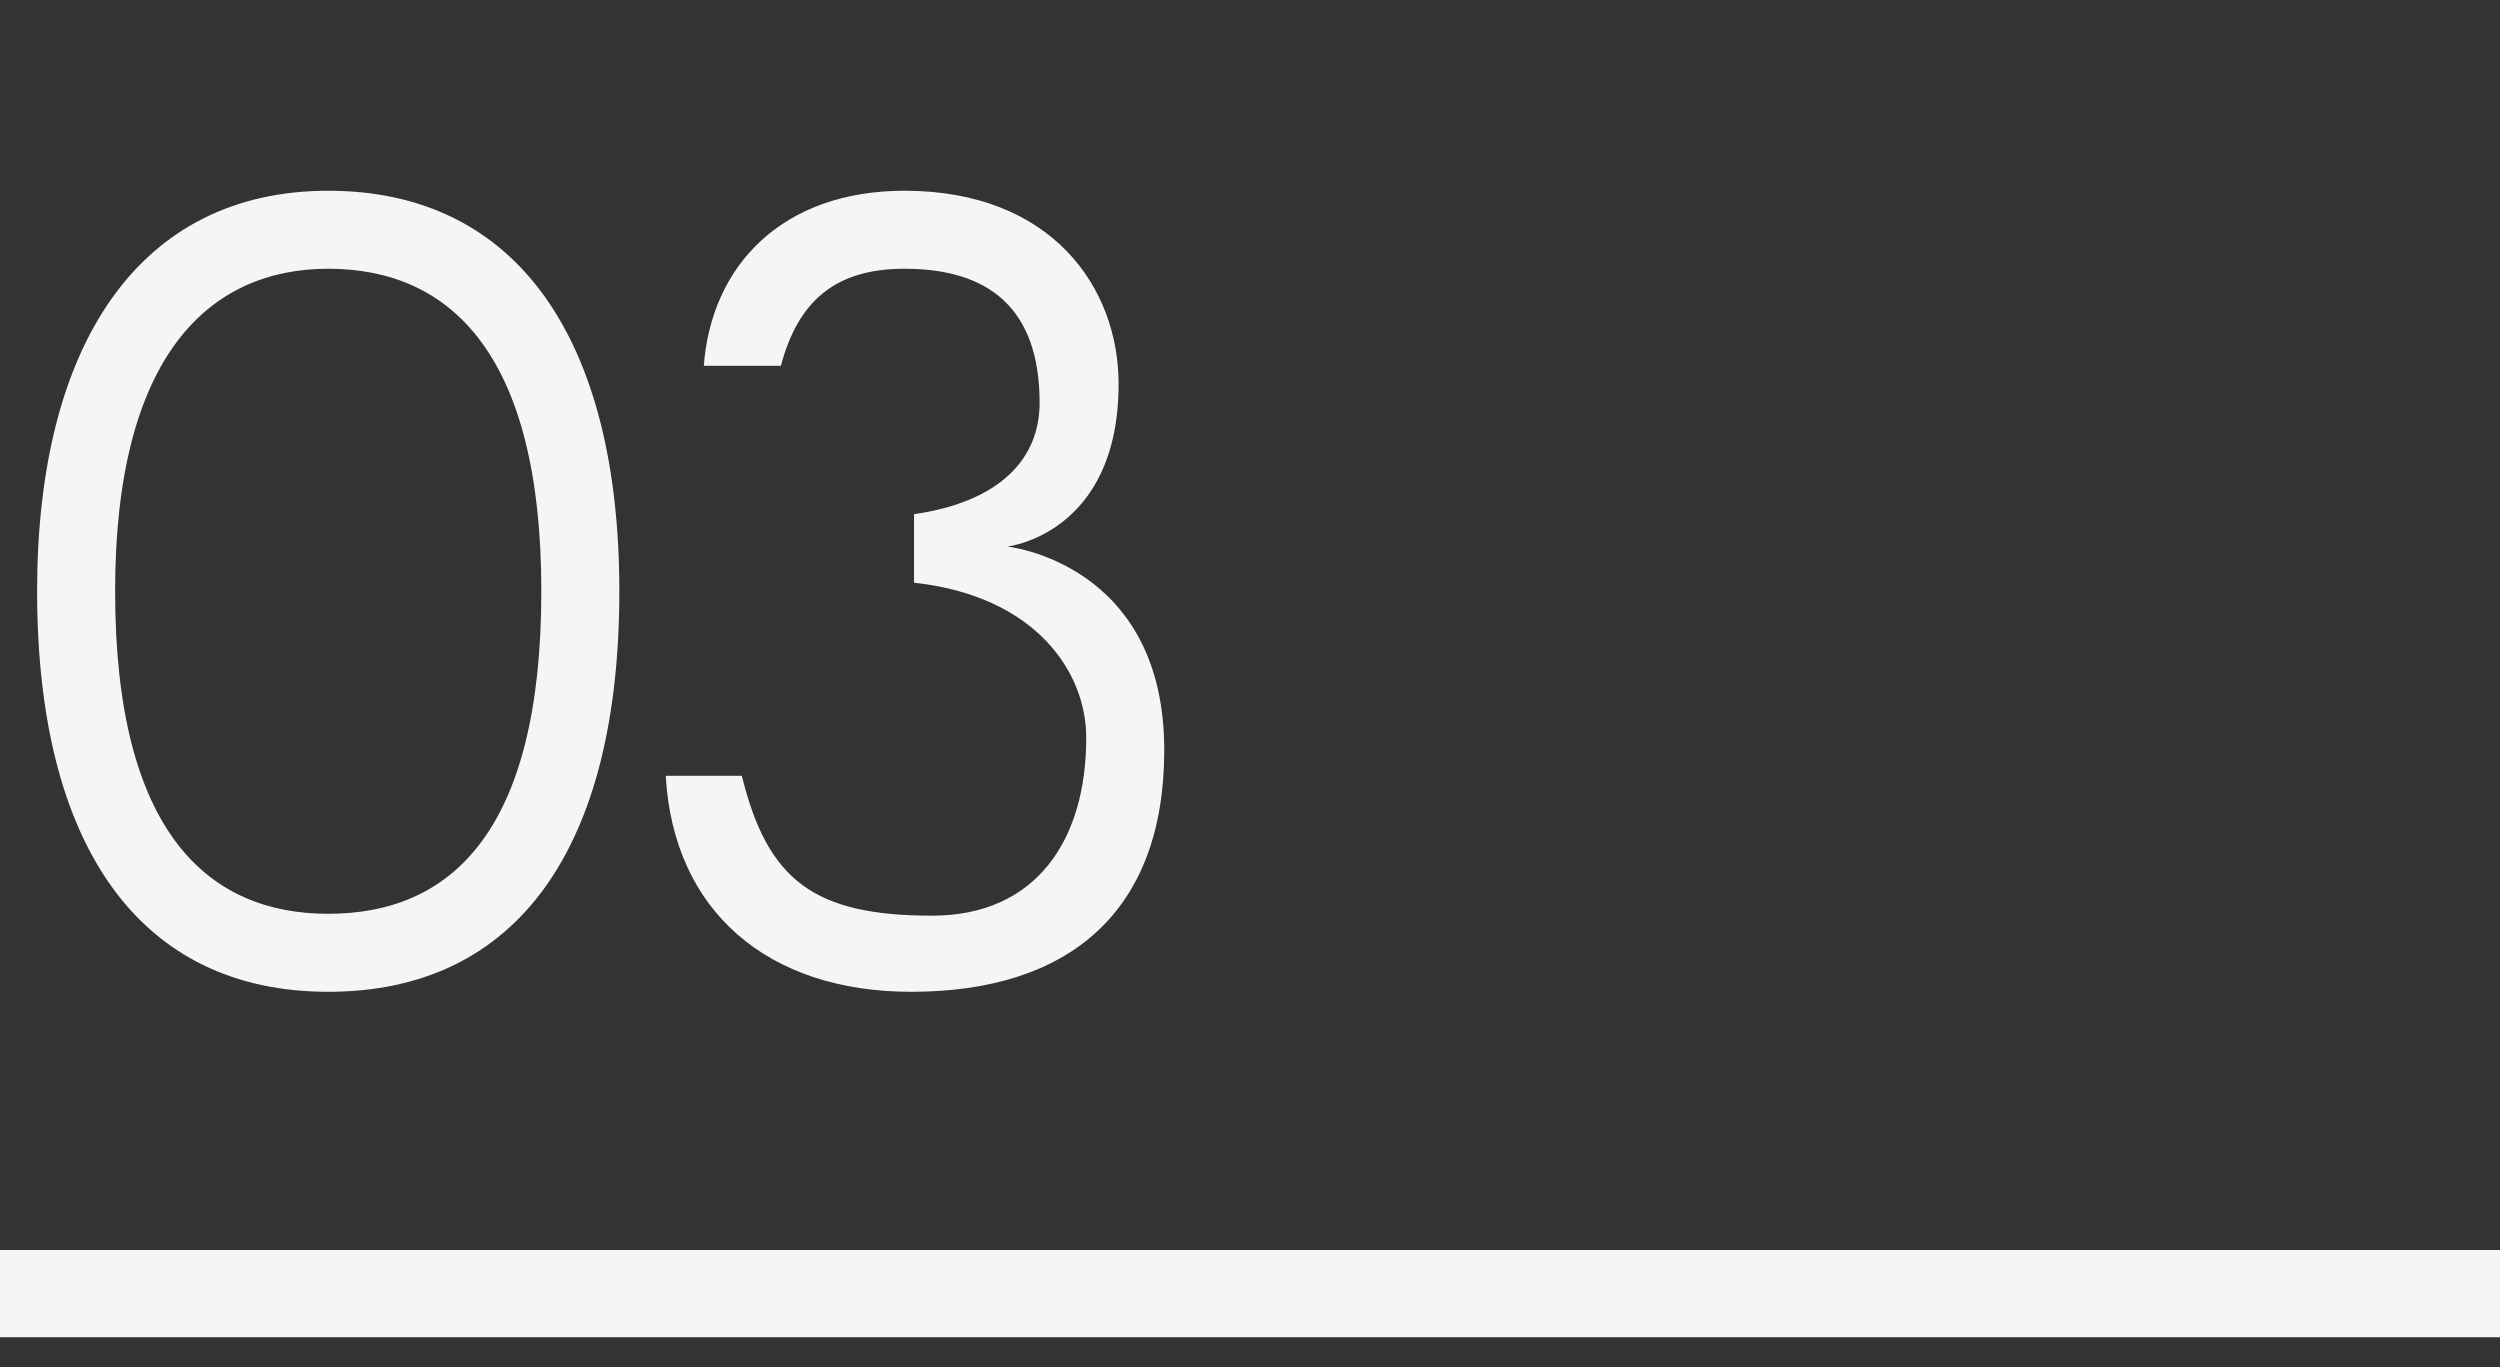 <?xml version="1.0" encoding="UTF-8"?> <svg xmlns="http://www.w3.org/2000/svg" width="64" height="35" viewBox="0 0 64 35" fill="none"><rect x="0" y="0" width="64" height="35" fill="#333333" stroke="none"/> <path d="M8.403 4.883C13.274 4.883 15.855 8.731 15.855 15.136C15.855 21.663 13.274 25.39 8.403 25.39C3.58 25.39 0.95 21.663 0.95 15.136C0.95 8.828 3.556 4.883 8.403 4.883ZM8.403 23.393C11.52 23.393 13.858 21.322 13.858 15.136C13.858 9.047 11.52 6.88 8.403 6.88C5.358 6.88 2.947 9.096 2.947 15.136C2.947 21.347 5.358 23.393 8.403 23.393ZM25.786 13.992C25.786 13.992 29.805 14.405 29.805 19.203C29.805 23.344 27.369 25.39 23.326 25.39C19.649 25.39 17.238 23.32 17.043 19.861H18.991C19.649 22.54 20.842 23.441 23.862 23.441C26.517 23.441 27.808 21.517 27.808 18.887C27.808 17.206 26.517 15.258 23.399 14.917V13.163C25.591 12.847 26.614 11.751 26.614 10.314C26.614 7.878 25.299 6.88 23.156 6.88C21.354 6.88 20.428 7.732 19.99 9.364H18.017C18.212 6.782 20.038 4.883 23.156 4.883C26.931 4.883 28.636 7.367 28.636 9.827C28.636 13.675 25.786 13.992 25.786 13.992Z" fill="#F5F5F5"></path> <rect y="32" width="64" height="2.233" fill="#F5F5F5"></rect> </svg> 